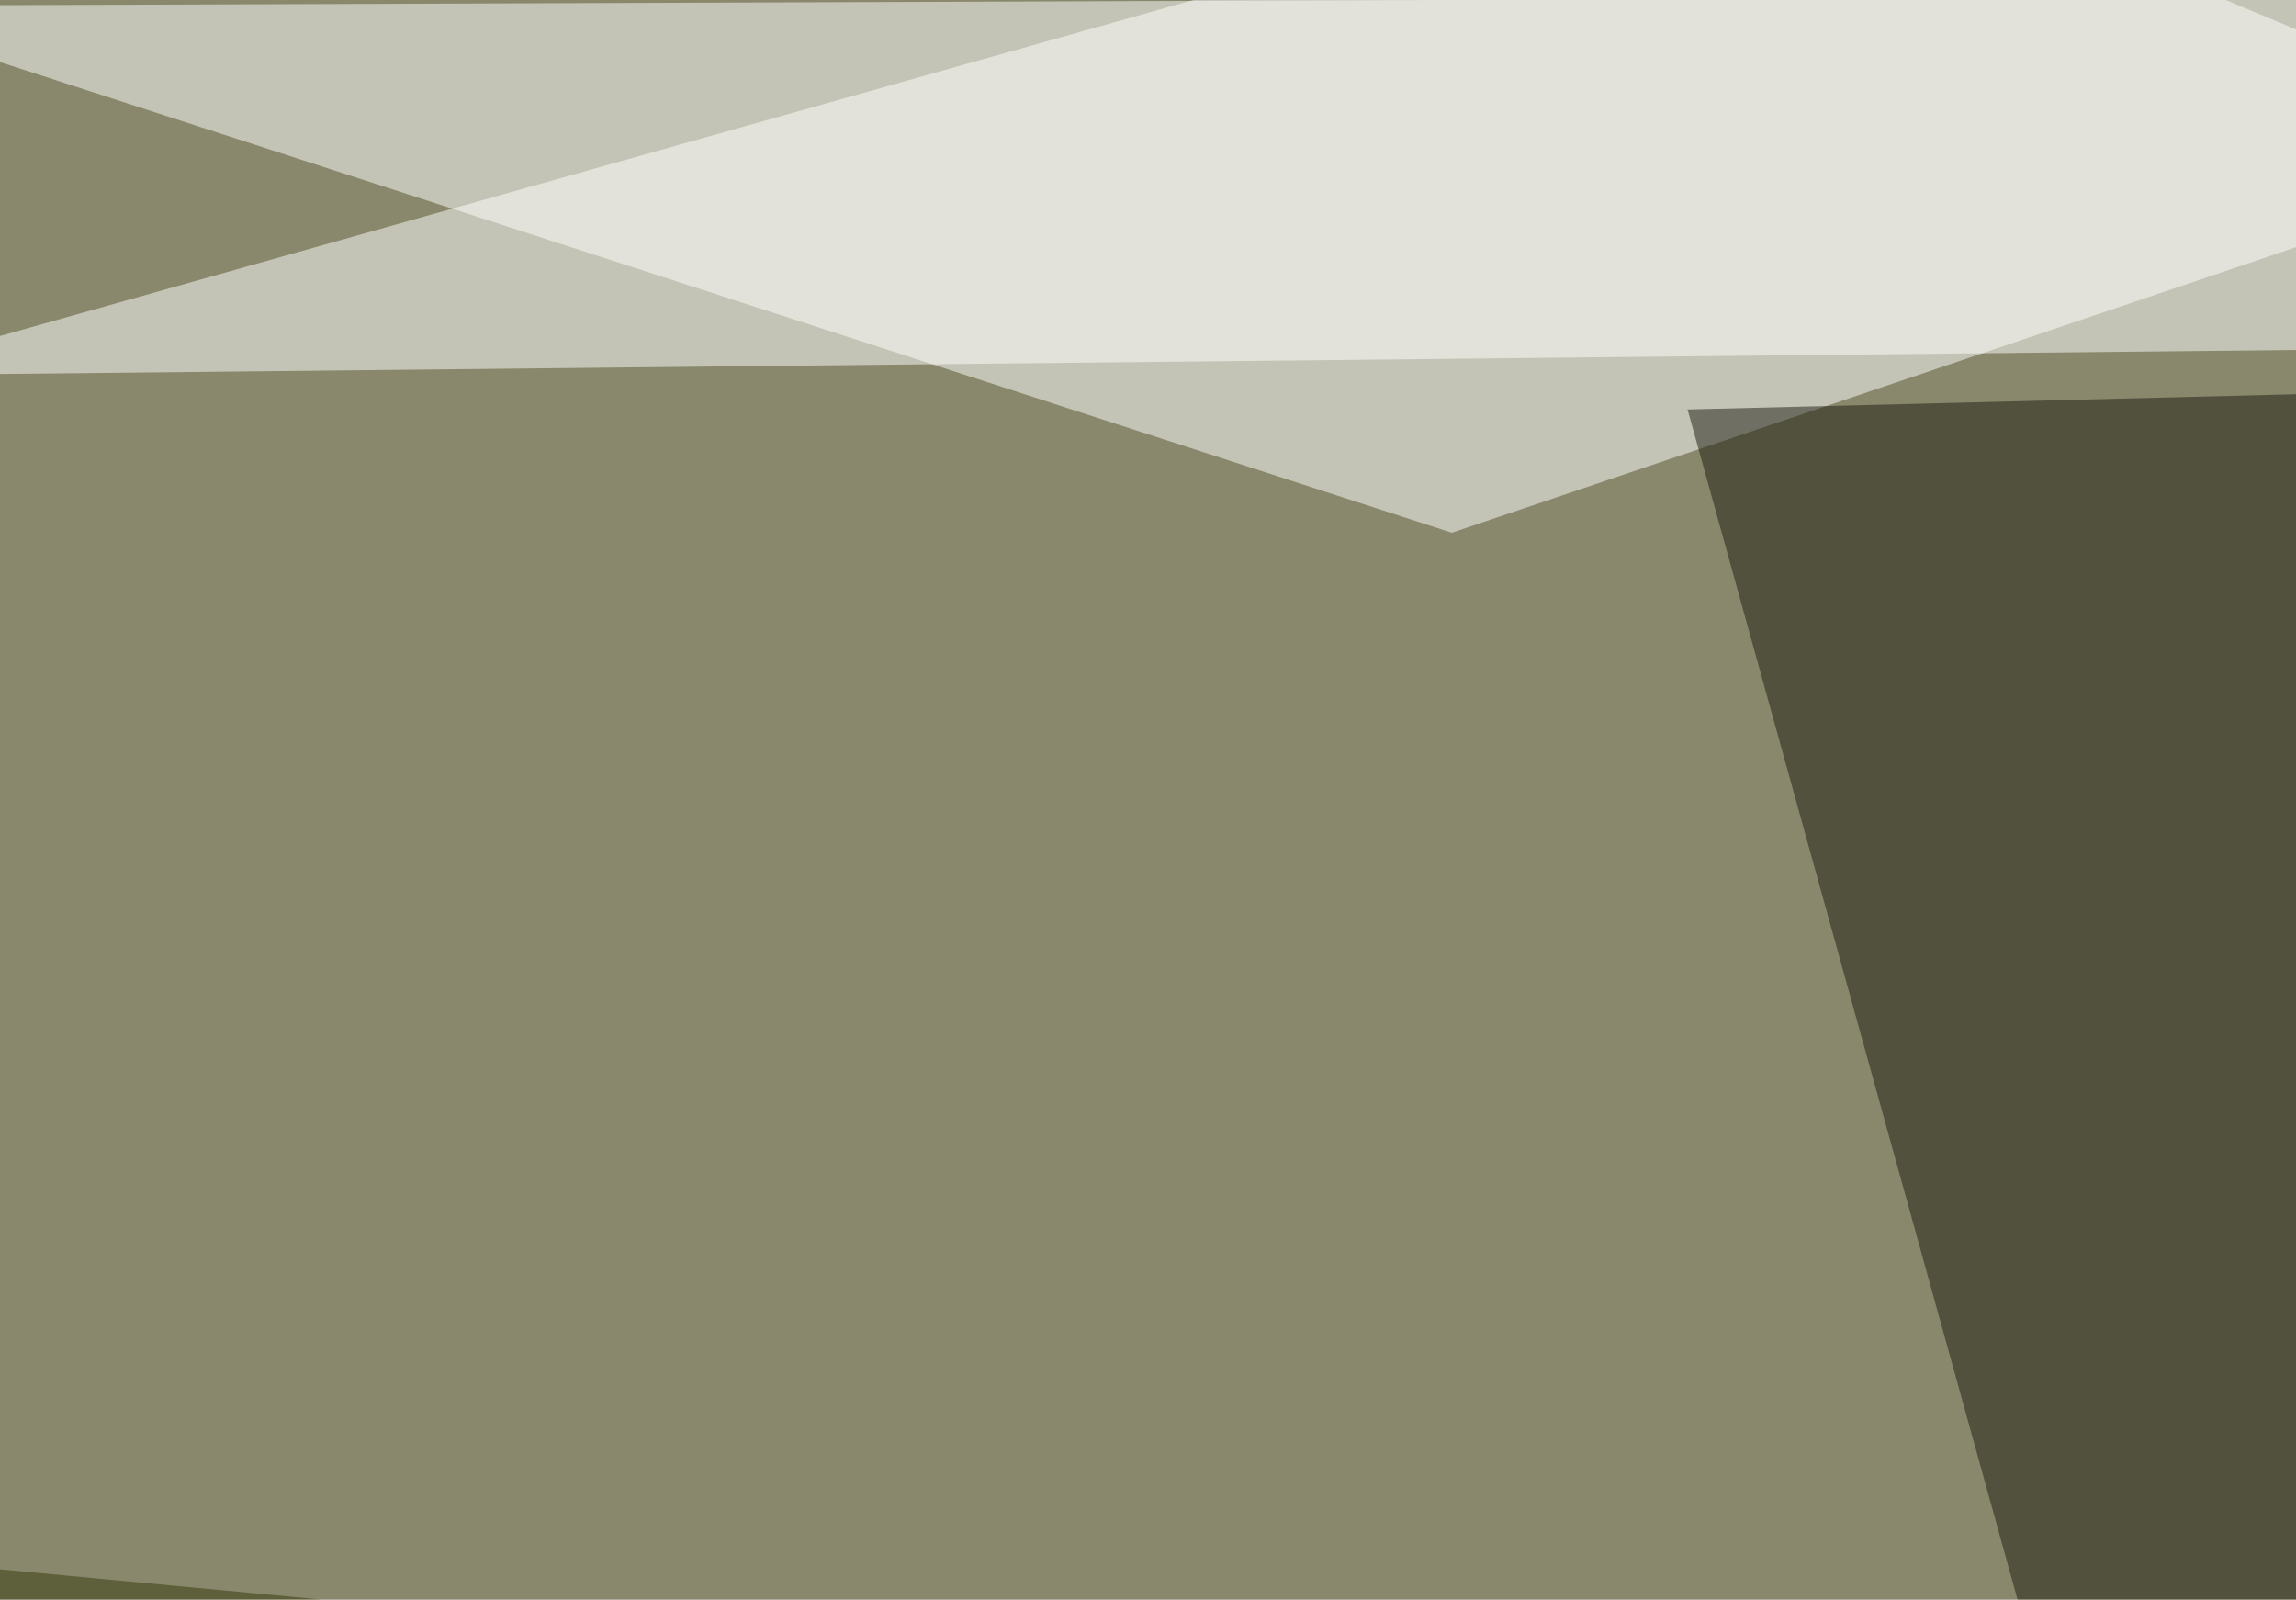 <svg xmlns="http://www.w3.org/2000/svg" width="600" height="418" ><filter id="a"><feGaussianBlur stdDeviation="55"/></filter><rect width="100%" height="100%" fill="#89886c"/><g filter="url(#a)"><g fill-opacity=".5"><path fill="#fff" d="M379.4 139.2l416-140.7-840.8 3z"/><path fill="#1b1a11" d="M795.4 98.1L441 107l111.3 401.4z"/><path fill="#fff" d="M473.1-45.4L795.4 89.4l-832 8.7z"/><path fill="#33380a" d="M-45.4 405.8l653.3 61.5-577.1 99.6z"/></g></g></svg>